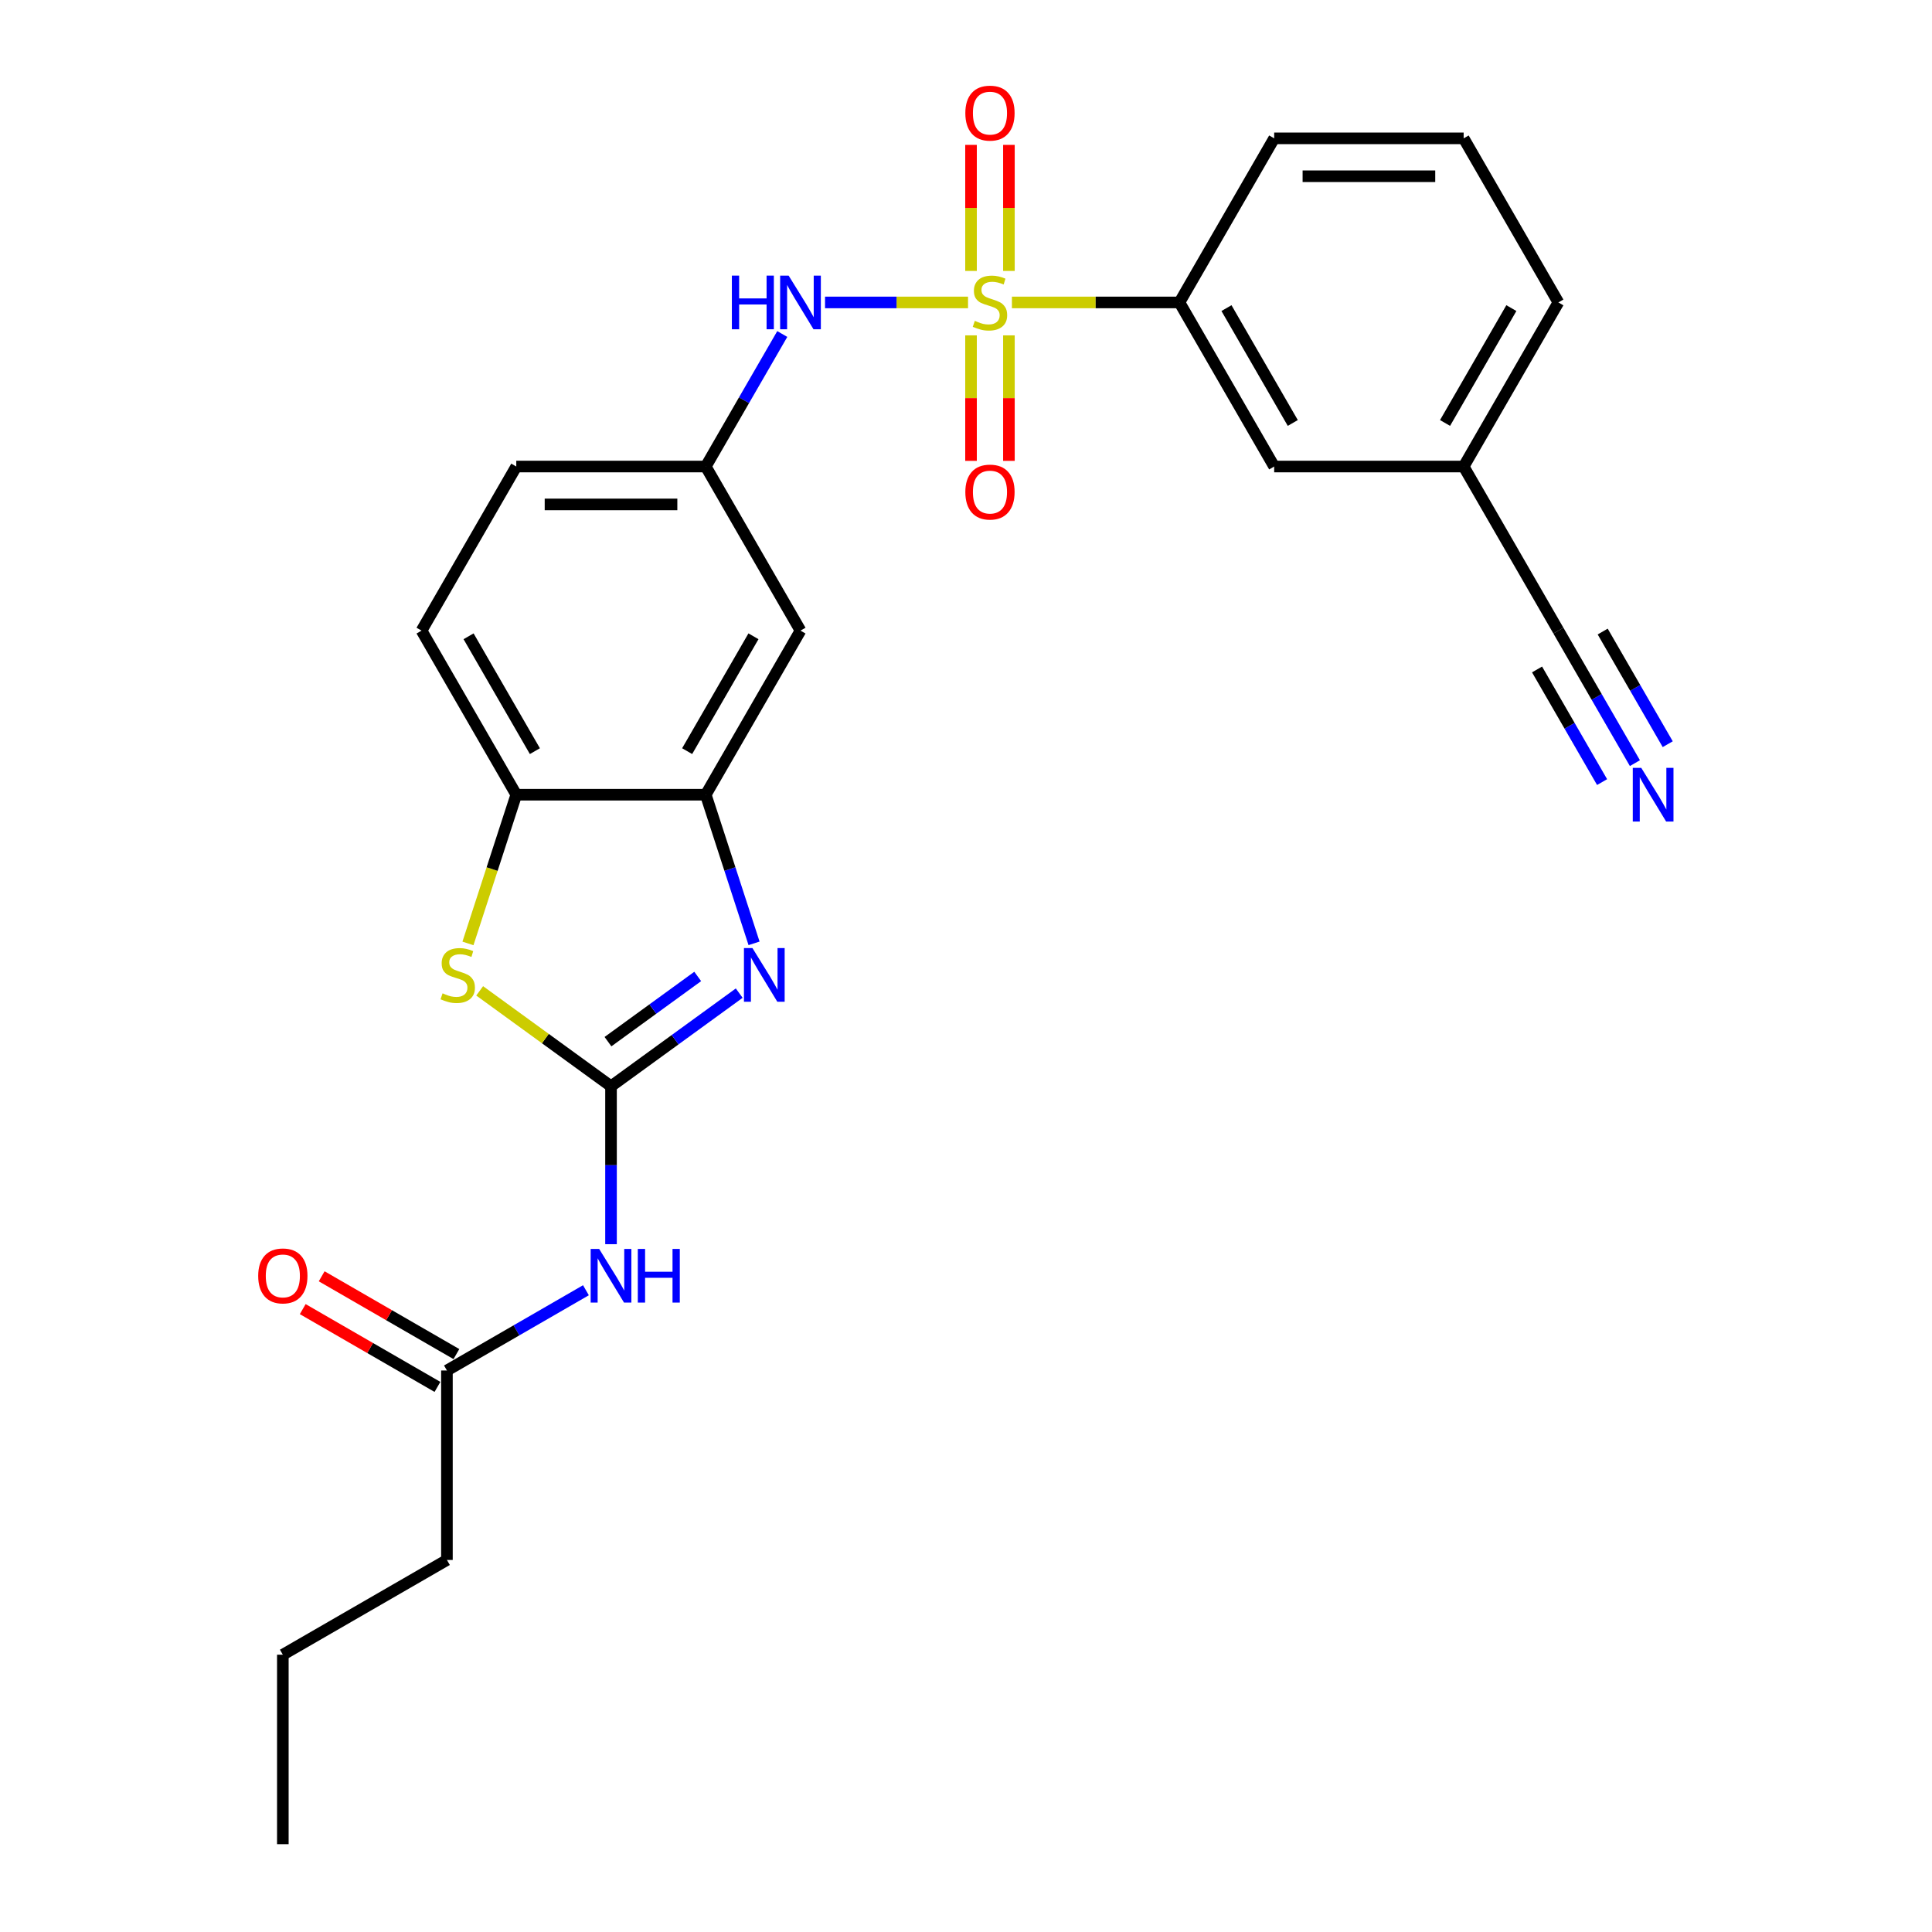 <?xml version='1.0' encoding='iso-8859-1'?>
<svg version='1.1' baseProfile='full'
              xmlns='http://www.w3.org/2000/svg'
                      xmlns:rdkit='http://www.rdkit.org/xml'
                      xmlns:xlink='http://www.w3.org/1999/xlink'
                  xml:space='preserve'
width='1000px' height='1000px' viewBox='0 0 1000 1000'>
<!-- END OF HEADER -->
<rect style='opacity:1.0;fill:#FFFFFF;stroke:none' width='1000' height='1000' x='0' y='0'> </rect>
<path class='bond-5' d='M 501.049,156.542 L 464.042,156.542' style='fill:none;fill-rule:evenodd;stroke:#CCCC00;stroke-width:6px;stroke-linecap:butt;stroke-linejoin:miter;stroke-opacity:1' />
<path class='bond-5' d='M 464.042,156.542 L 427.035,156.542' style='fill:none;fill-rule:evenodd;stroke:#0000FF;stroke-width:6px;stroke-linecap:butt;stroke-linejoin:miter;stroke-opacity:1' />
<path class='bond-7' d='M 523.763,156.542 L 567.12,156.542' style='fill:none;fill-rule:evenodd;stroke:#CCCC00;stroke-width:6px;stroke-linecap:butt;stroke-linejoin:miter;stroke-opacity:1' />
<path class='bond-7' d='M 567.12,156.542 L 610.478,156.542' style='fill:none;fill-rule:evenodd;stroke:#000000;stroke-width:6px;stroke-linecap:butt;stroke-linejoin:miter;stroke-opacity:1' />
<path class='bond-11' d='M 502.599,173.587 L 502.599,206.066' style='fill:none;fill-rule:evenodd;stroke:#CCCC00;stroke-width:6px;stroke-linecap:butt;stroke-linejoin:miter;stroke-opacity:1' />
<path class='bond-11' d='M 502.599,206.066 L 502.599,238.544' style='fill:none;fill-rule:evenodd;stroke:#FF0000;stroke-width:6px;stroke-linecap:butt;stroke-linejoin:miter;stroke-opacity:1' />
<path class='bond-11' d='M 522.213,173.587 L 522.213,206.066' style='fill:none;fill-rule:evenodd;stroke:#CCCC00;stroke-width:6px;stroke-linecap:butt;stroke-linejoin:miter;stroke-opacity:1' />
<path class='bond-11' d='M 522.213,206.066 L 522.213,238.544' style='fill:none;fill-rule:evenodd;stroke:#FF0000;stroke-width:6px;stroke-linecap:butt;stroke-linejoin:miter;stroke-opacity:1' />
<path class='bond-12' d='M 522.213,140.242 L 522.213,107.616' style='fill:none;fill-rule:evenodd;stroke:#CCCC00;stroke-width:6px;stroke-linecap:butt;stroke-linejoin:miter;stroke-opacity:1' />
<path class='bond-12' d='M 522.213,107.616 L 522.213,74.99' style='fill:none;fill-rule:evenodd;stroke:#FF0000;stroke-width:6px;stroke-linecap:butt;stroke-linejoin:miter;stroke-opacity:1' />
<path class='bond-12' d='M 502.599,140.242 L 502.599,107.616' style='fill:none;fill-rule:evenodd;stroke:#CCCC00;stroke-width:6px;stroke-linecap:butt;stroke-linejoin:miter;stroke-opacity:1' />
<path class='bond-12' d='M 502.599,107.616 L 502.599,74.99' style='fill:none;fill-rule:evenodd;stroke:#FF0000;stroke-width:6px;stroke-linecap:butt;stroke-linejoin:miter;stroke-opacity:1' />
<path class='bond-0' d='M 316.262,562.258 L 349.441,538.152' style='fill:none;fill-rule:evenodd;stroke:#000000;stroke-width:6px;stroke-linecap:butt;stroke-linejoin:miter;stroke-opacity:1' />
<path class='bond-0' d='M 349.441,538.152 L 382.619,514.046' style='fill:none;fill-rule:evenodd;stroke:#0000FF;stroke-width:6px;stroke-linecap:butt;stroke-linejoin:miter;stroke-opacity:1' />
<path class='bond-0' d='M 314.687,539.158 L 337.912,522.284' style='fill:none;fill-rule:evenodd;stroke:#000000;stroke-width:6px;stroke-linecap:butt;stroke-linejoin:miter;stroke-opacity:1' />
<path class='bond-0' d='M 337.912,522.284 L 361.137,505.41' style='fill:none;fill-rule:evenodd;stroke:#0000FF;stroke-width:6px;stroke-linecap:butt;stroke-linejoin:miter;stroke-opacity:1' />
<path class='bond-3' d='M 316.262,562.258 L 316.262,603.124' style='fill:none;fill-rule:evenodd;stroke:#000000;stroke-width:6px;stroke-linecap:butt;stroke-linejoin:miter;stroke-opacity:1' />
<path class='bond-3' d='M 316.262,603.124 L 316.262,643.991' style='fill:none;fill-rule:evenodd;stroke:#0000FF;stroke-width:6px;stroke-linecap:butt;stroke-linejoin:miter;stroke-opacity:1' />
<path class='bond-28' d='M 316.262,562.258 L 282.269,537.561' style='fill:none;fill-rule:evenodd;stroke:#000000;stroke-width:6px;stroke-linecap:butt;stroke-linejoin:miter;stroke-opacity:1' />
<path class='bond-28' d='M 282.269,537.561 L 248.277,512.864' style='fill:none;fill-rule:evenodd;stroke:#CCCC00;stroke-width:6px;stroke-linecap:butt;stroke-linejoin:miter;stroke-opacity:1' />
<path class='bond-1' d='M 390.295,488.274 L 377.797,449.807' style='fill:none;fill-rule:evenodd;stroke:#0000FF;stroke-width:6px;stroke-linecap:butt;stroke-linejoin:miter;stroke-opacity:1' />
<path class='bond-1' d='M 377.797,449.807 L 365.298,411.34' style='fill:none;fill-rule:evenodd;stroke:#000000;stroke-width:6px;stroke-linecap:butt;stroke-linejoin:miter;stroke-opacity:1' />
<path class='bond-2' d='M 242.216,488.313 L 254.721,449.827' style='fill:none;fill-rule:evenodd;stroke:#CCCC00;stroke-width:6px;stroke-linecap:butt;stroke-linejoin:miter;stroke-opacity:1' />
<path class='bond-2' d='M 254.721,449.827 L 267.226,411.34' style='fill:none;fill-rule:evenodd;stroke:#000000;stroke-width:6px;stroke-linecap:butt;stroke-linejoin:miter;stroke-opacity:1' />
<path class='bond-10' d='M 303.277,667.826 L 267.303,688.596' style='fill:none;fill-rule:evenodd;stroke:#0000FF;stroke-width:6px;stroke-linecap:butt;stroke-linejoin:miter;stroke-opacity:1' />
<path class='bond-10' d='M 267.303,688.596 L 231.329,709.366' style='fill:none;fill-rule:evenodd;stroke:#000000;stroke-width:6px;stroke-linecap:butt;stroke-linejoin:miter;stroke-opacity:1' />
<path class='bond-4' d='M 365.298,411.34 L 414.334,326.408' style='fill:none;fill-rule:evenodd;stroke:#000000;stroke-width:6px;stroke-linecap:butt;stroke-linejoin:miter;stroke-opacity:1' />
<path class='bond-4' d='M 355.667,388.793 L 389.992,329.34' style='fill:none;fill-rule:evenodd;stroke:#000000;stroke-width:6px;stroke-linecap:butt;stroke-linejoin:miter;stroke-opacity:1' />
<path class='bond-27' d='M 365.298,411.34 L 267.226,411.34' style='fill:none;fill-rule:evenodd;stroke:#000000;stroke-width:6px;stroke-linecap:butt;stroke-linejoin:miter;stroke-opacity:1' />
<path class='bond-14' d='M 404.901,172.881 L 385.099,207.178' style='fill:none;fill-rule:evenodd;stroke:#0000FF;stroke-width:6px;stroke-linecap:butt;stroke-linejoin:miter;stroke-opacity:1' />
<path class='bond-14' d='M 385.099,207.178 L 365.298,241.475' style='fill:none;fill-rule:evenodd;stroke:#000000;stroke-width:6px;stroke-linecap:butt;stroke-linejoin:miter;stroke-opacity:1' />
<path class='bond-6' d='M 267.226,411.34 L 218.19,326.408' style='fill:none;fill-rule:evenodd;stroke:#000000;stroke-width:6px;stroke-linecap:butt;stroke-linejoin:miter;stroke-opacity:1' />
<path class='bond-6' d='M 276.857,388.793 L 242.532,329.34' style='fill:none;fill-rule:evenodd;stroke:#000000;stroke-width:6px;stroke-linecap:butt;stroke-linejoin:miter;stroke-opacity:1' />
<path class='bond-15' d='M 610.478,156.542 L 659.514,241.475' style='fill:none;fill-rule:evenodd;stroke:#000000;stroke-width:6px;stroke-linecap:butt;stroke-linejoin:miter;stroke-opacity:1' />
<path class='bond-15' d='M 634.82,159.475 L 669.145,218.928' style='fill:none;fill-rule:evenodd;stroke:#000000;stroke-width:6px;stroke-linecap:butt;stroke-linejoin:miter;stroke-opacity:1' />
<path class='bond-20' d='M 610.478,156.542 L 659.514,71.609' style='fill:none;fill-rule:evenodd;stroke:#000000;stroke-width:6px;stroke-linecap:butt;stroke-linejoin:miter;stroke-opacity:1' />
<path class='bond-8' d='M 846.225,395.002 L 826.423,360.705' style='fill:none;fill-rule:evenodd;stroke:#0000FF;stroke-width:6px;stroke-linecap:butt;stroke-linejoin:miter;stroke-opacity:1' />
<path class='bond-8' d='M 826.423,360.705 L 806.622,326.408' style='fill:none;fill-rule:evenodd;stroke:#000000;stroke-width:6px;stroke-linecap:butt;stroke-linejoin:miter;stroke-opacity:1' />
<path class='bond-8' d='M 863.211,385.194 L 846.38,356.042' style='fill:none;fill-rule:evenodd;stroke:#0000FF;stroke-width:6px;stroke-linecap:butt;stroke-linejoin:miter;stroke-opacity:1' />
<path class='bond-8' d='M 846.38,356.042 L 829.549,326.89' style='fill:none;fill-rule:evenodd;stroke:#000000;stroke-width:6px;stroke-linecap:butt;stroke-linejoin:miter;stroke-opacity:1' />
<path class='bond-8' d='M 829.238,404.809 L 812.407,375.656' style='fill:none;fill-rule:evenodd;stroke:#0000FF;stroke-width:6px;stroke-linecap:butt;stroke-linejoin:miter;stroke-opacity:1' />
<path class='bond-8' d='M 812.407,375.656 L 795.576,346.504' style='fill:none;fill-rule:evenodd;stroke:#000000;stroke-width:6px;stroke-linecap:butt;stroke-linejoin:miter;stroke-opacity:1' />
<path class='bond-9' d='M 414.334,326.408 L 365.298,241.475' style='fill:none;fill-rule:evenodd;stroke:#000000;stroke-width:6px;stroke-linecap:butt;stroke-linejoin:miter;stroke-opacity:1' />
<path class='bond-16' d='M 236.233,700.872 L 201.367,680.743' style='fill:none;fill-rule:evenodd;stroke:#000000;stroke-width:6px;stroke-linecap:butt;stroke-linejoin:miter;stroke-opacity:1' />
<path class='bond-16' d='M 201.367,680.743 L 166.501,660.613' style='fill:none;fill-rule:evenodd;stroke:#FF0000;stroke-width:6px;stroke-linecap:butt;stroke-linejoin:miter;stroke-opacity:1' />
<path class='bond-16' d='M 226.426,717.859 L 191.56,697.729' style='fill:none;fill-rule:evenodd;stroke:#000000;stroke-width:6px;stroke-linecap:butt;stroke-linejoin:miter;stroke-opacity:1' />
<path class='bond-16' d='M 191.56,697.729 L 156.694,677.599' style='fill:none;fill-rule:evenodd;stroke:#FF0000;stroke-width:6px;stroke-linecap:butt;stroke-linejoin:miter;stroke-opacity:1' />
<path class='bond-22' d='M 231.329,709.366 L 231.329,807.438' style='fill:none;fill-rule:evenodd;stroke:#000000;stroke-width:6px;stroke-linecap:butt;stroke-linejoin:miter;stroke-opacity:1' />
<path class='bond-13' d='M 806.622,326.408 L 757.586,241.475' style='fill:none;fill-rule:evenodd;stroke:#000000;stroke-width:6px;stroke-linecap:butt;stroke-linejoin:miter;stroke-opacity:1' />
<path class='bond-19' d='M 365.298,241.475 L 267.226,241.475' style='fill:none;fill-rule:evenodd;stroke:#000000;stroke-width:6px;stroke-linecap:butt;stroke-linejoin:miter;stroke-opacity:1' />
<path class='bond-19' d='M 350.587,261.089 L 281.937,261.089' style='fill:none;fill-rule:evenodd;stroke:#000000;stroke-width:6px;stroke-linecap:butt;stroke-linejoin:miter;stroke-opacity:1' />
<path class='bond-18' d='M 659.514,241.475 L 757.586,241.475' style='fill:none;fill-rule:evenodd;stroke:#000000;stroke-width:6px;stroke-linecap:butt;stroke-linejoin:miter;stroke-opacity:1' />
<path class='bond-17' d='M 218.19,326.408 L 267.226,241.475' style='fill:none;fill-rule:evenodd;stroke:#000000;stroke-width:6px;stroke-linecap:butt;stroke-linejoin:miter;stroke-opacity:1' />
<path class='bond-26' d='M 757.586,241.475 L 806.622,156.542' style='fill:none;fill-rule:evenodd;stroke:#000000;stroke-width:6px;stroke-linecap:butt;stroke-linejoin:miter;stroke-opacity:1' />
<path class='bond-26' d='M 747.955,218.928 L 782.28,159.475' style='fill:none;fill-rule:evenodd;stroke:#000000;stroke-width:6px;stroke-linecap:butt;stroke-linejoin:miter;stroke-opacity:1' />
<path class='bond-21' d='M 659.514,71.609 L 757.586,71.609' style='fill:none;fill-rule:evenodd;stroke:#000000;stroke-width:6px;stroke-linecap:butt;stroke-linejoin:miter;stroke-opacity:1' />
<path class='bond-21' d='M 674.225,91.224 L 742.875,91.224' style='fill:none;fill-rule:evenodd;stroke:#000000;stroke-width:6px;stroke-linecap:butt;stroke-linejoin:miter;stroke-opacity:1' />
<path class='bond-23' d='M 757.586,71.609 L 806.622,156.542' style='fill:none;fill-rule:evenodd;stroke:#000000;stroke-width:6px;stroke-linecap:butt;stroke-linejoin:miter;stroke-opacity:1' />
<path class='bond-24' d='M 231.329,807.438 L 146.396,856.474' style='fill:none;fill-rule:evenodd;stroke:#000000;stroke-width:6px;stroke-linecap:butt;stroke-linejoin:miter;stroke-opacity:1' />
<path class='bond-25' d='M 146.396,856.474 L 146.396,954.545' style='fill:none;fill-rule:evenodd;stroke:#000000;stroke-width:6px;stroke-linecap:butt;stroke-linejoin:miter;stroke-opacity:1' />
<path  class='atom-0' d='M 504.56 166.075
Q 504.874 166.192, 506.169 166.742
Q 507.463 167.291, 508.875 167.644
Q 510.327 167.958, 511.739 167.958
Q 514.367 167.958, 515.897 166.702
Q 517.427 165.408, 517.427 163.172
Q 517.427 161.642, 516.643 160.7
Q 515.897 159.759, 514.72 159.249
Q 513.544 158.739, 511.582 158.15
Q 509.111 157.405, 507.62 156.699
Q 506.169 155.993, 505.109 154.502
Q 504.089 153.011, 504.089 150.501
Q 504.089 147.009, 506.443 144.852
Q 508.836 142.694, 513.544 142.694
Q 516.76 142.694, 520.409 144.224
L 519.506 147.245
Q 516.172 145.872, 513.661 145.872
Q 510.954 145.872, 509.464 147.009
Q 507.973 148.108, 508.012 150.03
Q 508.012 151.521, 508.758 152.423
Q 509.542 153.325, 510.641 153.835
Q 511.778 154.345, 513.661 154.934
Q 516.172 155.718, 517.663 156.503
Q 519.153 157.287, 520.212 158.896
Q 521.311 160.465, 521.311 163.172
Q 521.311 167.016, 518.722 169.095
Q 516.172 171.135, 511.896 171.135
Q 509.425 171.135, 507.542 170.586
Q 505.698 170.076, 503.501 169.174
L 504.56 166.075
' fill='#CCCC00'/>
<path  class='atom-2' d='M 389.465 490.725
L 398.566 505.436
Q 399.468 506.888, 400.919 509.516
Q 402.371 512.144, 402.449 512.301
L 402.449 490.725
L 406.137 490.725
L 406.137 518.499
L 402.332 518.499
L 392.564 502.416
Q 391.426 500.533, 390.21 498.375
Q 389.033 496.217, 388.68 495.551
L 388.68 518.499
L 385.071 518.499
L 385.071 490.725
L 389.465 490.725
' fill='#0000FF'/>
<path  class='atom-3' d='M 229.074 514.145
Q 229.388 514.263, 230.683 514.812
Q 231.977 515.361, 233.39 515.714
Q 234.841 516.028, 236.253 516.028
Q 238.882 516.028, 240.411 514.773
Q 241.941 513.478, 241.941 511.242
Q 241.941 509.712, 241.157 508.771
Q 240.411 507.829, 239.235 507.319
Q 238.058 506.809, 236.096 506.221
Q 233.625 505.475, 232.134 504.769
Q 230.683 504.063, 229.624 502.573
Q 228.604 501.082, 228.604 498.571
Q 228.604 495.08, 230.957 492.922
Q 233.35 490.765, 238.058 490.765
Q 241.275 490.765, 244.923 492.295
L 244.021 495.315
Q 240.686 493.942, 238.175 493.942
Q 235.469 493.942, 233.978 495.08
Q 232.487 496.178, 232.527 498.1
Q 232.527 499.591, 233.272 500.493
Q 234.056 501.396, 235.155 501.906
Q 236.292 502.416, 238.175 503.004
Q 240.686 503.789, 242.177 504.573
Q 243.667 505.358, 244.727 506.966
Q 245.825 508.535, 245.825 511.242
Q 245.825 515.086, 243.236 517.166
Q 240.686 519.206, 236.41 519.206
Q 233.939 519.206, 232.056 518.656
Q 230.212 518.146, 228.015 517.244
L 229.074 514.145
' fill='#CCCC00'/>
<path  class='atom-4' d='M 310.123 646.443
L 319.224 661.153
Q 320.126 662.605, 321.578 665.233
Q 323.029 667.862, 323.107 668.018
L 323.107 646.443
L 326.795 646.443
L 326.795 674.217
L 322.99 674.217
L 313.222 658.133
Q 312.084 656.25, 310.868 654.092
Q 309.691 651.935, 309.338 651.268
L 309.338 674.217
L 305.729 674.217
L 305.729 646.443
L 310.123 646.443
' fill='#0000FF'/>
<path  class='atom-4' d='M 330.129 646.443
L 333.895 646.443
L 333.895 658.25
L 348.096 658.25
L 348.096 646.443
L 351.862 646.443
L 351.862 674.217
L 348.096 674.217
L 348.096 661.389
L 333.895 661.389
L 333.895 674.217
L 330.129 674.217
L 330.129 646.443
' fill='#0000FF'/>
<path  class='atom-6' d='M 378.812 142.655
L 382.578 142.655
L 382.578 154.463
L 396.779 154.463
L 396.779 142.655
L 400.545 142.655
L 400.545 170.429
L 396.779 170.429
L 396.779 157.601
L 382.578 157.601
L 382.578 170.429
L 378.812 170.429
L 378.812 142.655
' fill='#0000FF'/>
<path  class='atom-6' d='M 408.195 142.655
L 417.296 157.366
Q 418.198 158.817, 419.649 161.446
Q 421.101 164.074, 421.179 164.231
L 421.179 142.655
L 424.867 142.655
L 424.867 170.429
L 421.062 170.429
L 411.294 154.345
Q 410.156 152.462, 408.94 150.305
Q 407.763 148.147, 407.41 147.48
L 407.41 170.429
L 403.801 170.429
L 403.801 142.655
L 408.195 142.655
' fill='#0000FF'/>
<path  class='atom-9' d='M 849.518 397.453
L 858.619 412.164
Q 859.522 413.616, 860.973 416.244
Q 862.425 418.872, 862.503 419.029
L 862.503 397.453
L 866.191 397.453
L 866.191 425.227
L 862.385 425.227
L 852.617 409.144
Q 851.48 407.261, 850.264 405.103
Q 849.087 402.945, 848.734 402.279
L 848.734 425.227
L 845.125 425.227
L 845.125 397.453
L 849.518 397.453
' fill='#0000FF'/>
<path  class='atom-12' d='M 499.657 254.692
Q 499.657 248.024, 502.952 244.297
Q 506.247 240.57, 512.406 240.57
Q 518.565 240.57, 521.86 244.297
Q 525.155 248.024, 525.155 254.692
Q 525.155 261.44, 521.821 265.284
Q 518.486 269.089, 512.406 269.089
Q 506.286 269.089, 502.952 265.284
Q 499.657 261.479, 499.657 254.692
M 512.406 265.951
Q 516.643 265.951, 518.918 263.127
Q 521.232 260.263, 521.232 254.692
Q 521.232 249.24, 518.918 246.494
Q 516.643 243.708, 512.406 243.708
Q 508.169 243.708, 505.855 246.454
Q 503.579 249.2, 503.579 254.692
Q 503.579 260.302, 505.855 263.127
Q 508.169 265.951, 512.406 265.951
' fill='#FF0000'/>
<path  class='atom-13' d='M 499.657 58.549
Q 499.657 51.88, 502.952 48.153
Q 506.247 44.426, 512.406 44.426
Q 518.565 44.426, 521.86 48.153
Q 525.155 51.88, 525.155 58.549
Q 525.155 65.296, 521.821 69.14
Q 518.486 72.945, 512.406 72.945
Q 506.286 72.945, 502.952 69.14
Q 499.657 65.335, 499.657 58.549
M 512.406 69.807
Q 516.643 69.807, 518.918 66.983
Q 521.232 64.119, 521.232 58.549
Q 521.232 53.096, 518.918 50.35
Q 516.643 47.565, 512.406 47.565
Q 508.169 47.565, 505.855 50.31
Q 503.579 53.056, 503.579 58.549
Q 503.579 64.158, 505.855 66.983
Q 508.169 69.807, 512.406 69.807
' fill='#FF0000'/>
<path  class='atom-17' d='M 133.647 660.408
Q 133.647 653.739, 136.942 650.012
Q 140.237 646.286, 146.396 646.286
Q 152.555 646.286, 155.851 650.012
Q 159.146 653.739, 159.146 660.408
Q 159.146 667.155, 155.811 671
Q 152.477 674.805, 146.396 674.805
Q 140.277 674.805, 136.942 671
Q 133.647 667.195, 133.647 660.408
M 146.396 671.667
Q 150.633 671.667, 152.908 668.842
Q 155.223 665.979, 155.223 660.408
Q 155.223 654.955, 152.908 652.209
Q 150.633 649.424, 146.396 649.424
Q 142.16 649.424, 139.845 652.17
Q 137.57 654.916, 137.57 660.408
Q 137.57 666.018, 139.845 668.842
Q 142.16 671.667, 146.396 671.667
' fill='#FF0000'/>
</svg>
